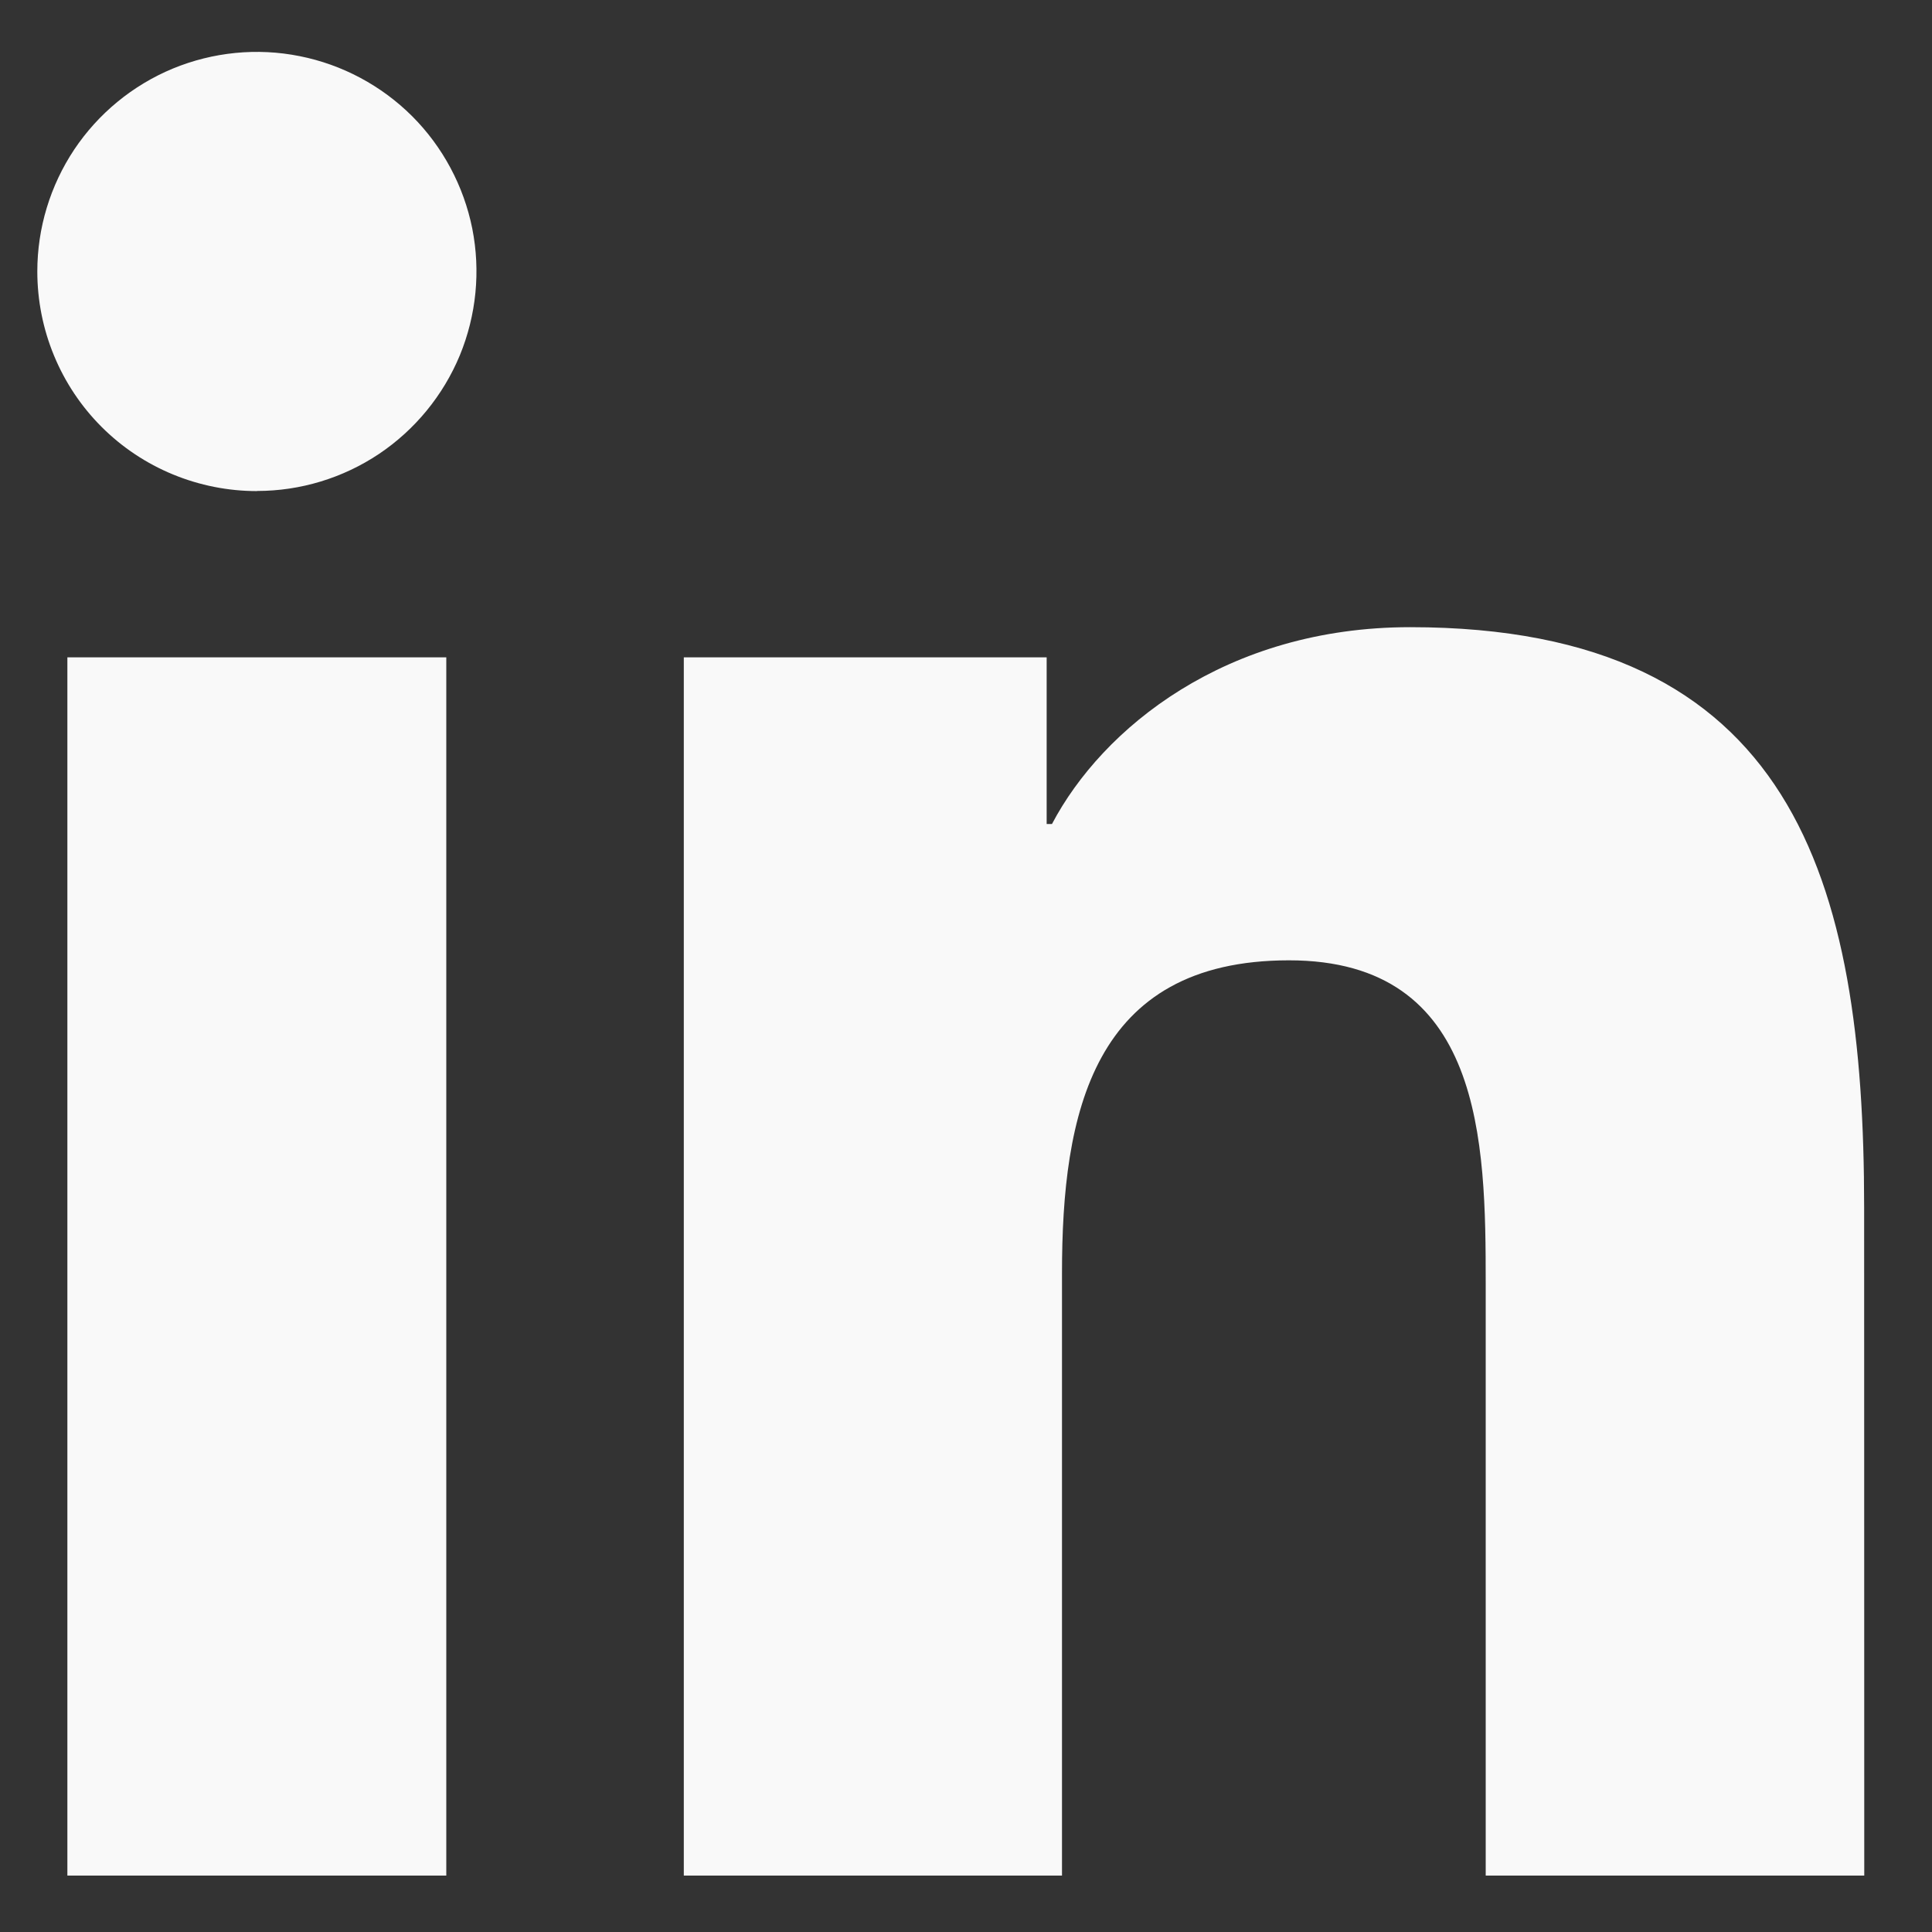 <svg width="16" height="16" viewBox="0 0 16 16" fill="none" xmlns="http://www.w3.org/2000/svg">
<rect x="0" y="0" width="16" height="16" fill="#333333" stroke="none"/>
<path fill-rule="evenodd" clip-rule="evenodd" d="M15.439 15.533H12.304V10.627C12.304 9.457 12.284 7.953 10.675 7.953C9.044 7.953 8.795 9.227 8.795 10.543V15.533H5.663V5.444H8.668V6.824H8.712C9.129 6.031 10.153 5.194 11.678 5.194C14.852 5.194 15.438 7.283 15.438 10L15.439 15.533ZM2.128 4.067C1.889 4.067 1.653 4.02 1.432 3.929C1.211 3.838 1.01 3.704 0.841 3.535C0.672 3.366 0.538 3.165 0.447 2.944C0.356 2.724 0.309 2.487 0.309 2.248C0.309 1.888 0.416 1.537 0.615 1.238C0.815 0.939 1.099 0.706 1.431 0.568C1.763 0.431 2.129 0.394 2.482 0.465C2.834 0.535 3.158 0.708 3.413 0.962C3.667 1.216 3.84 1.54 3.911 1.892C3.981 2.245 3.945 2.61 3.808 2.943C3.67 3.275 3.437 3.559 3.139 3.759C2.84 3.959 2.488 4.066 2.129 4.066L2.128 4.067ZM3.696 15.533H0.558V5.444H3.696V15.533Z" fill="#F9F9F9"/>
</svg>
